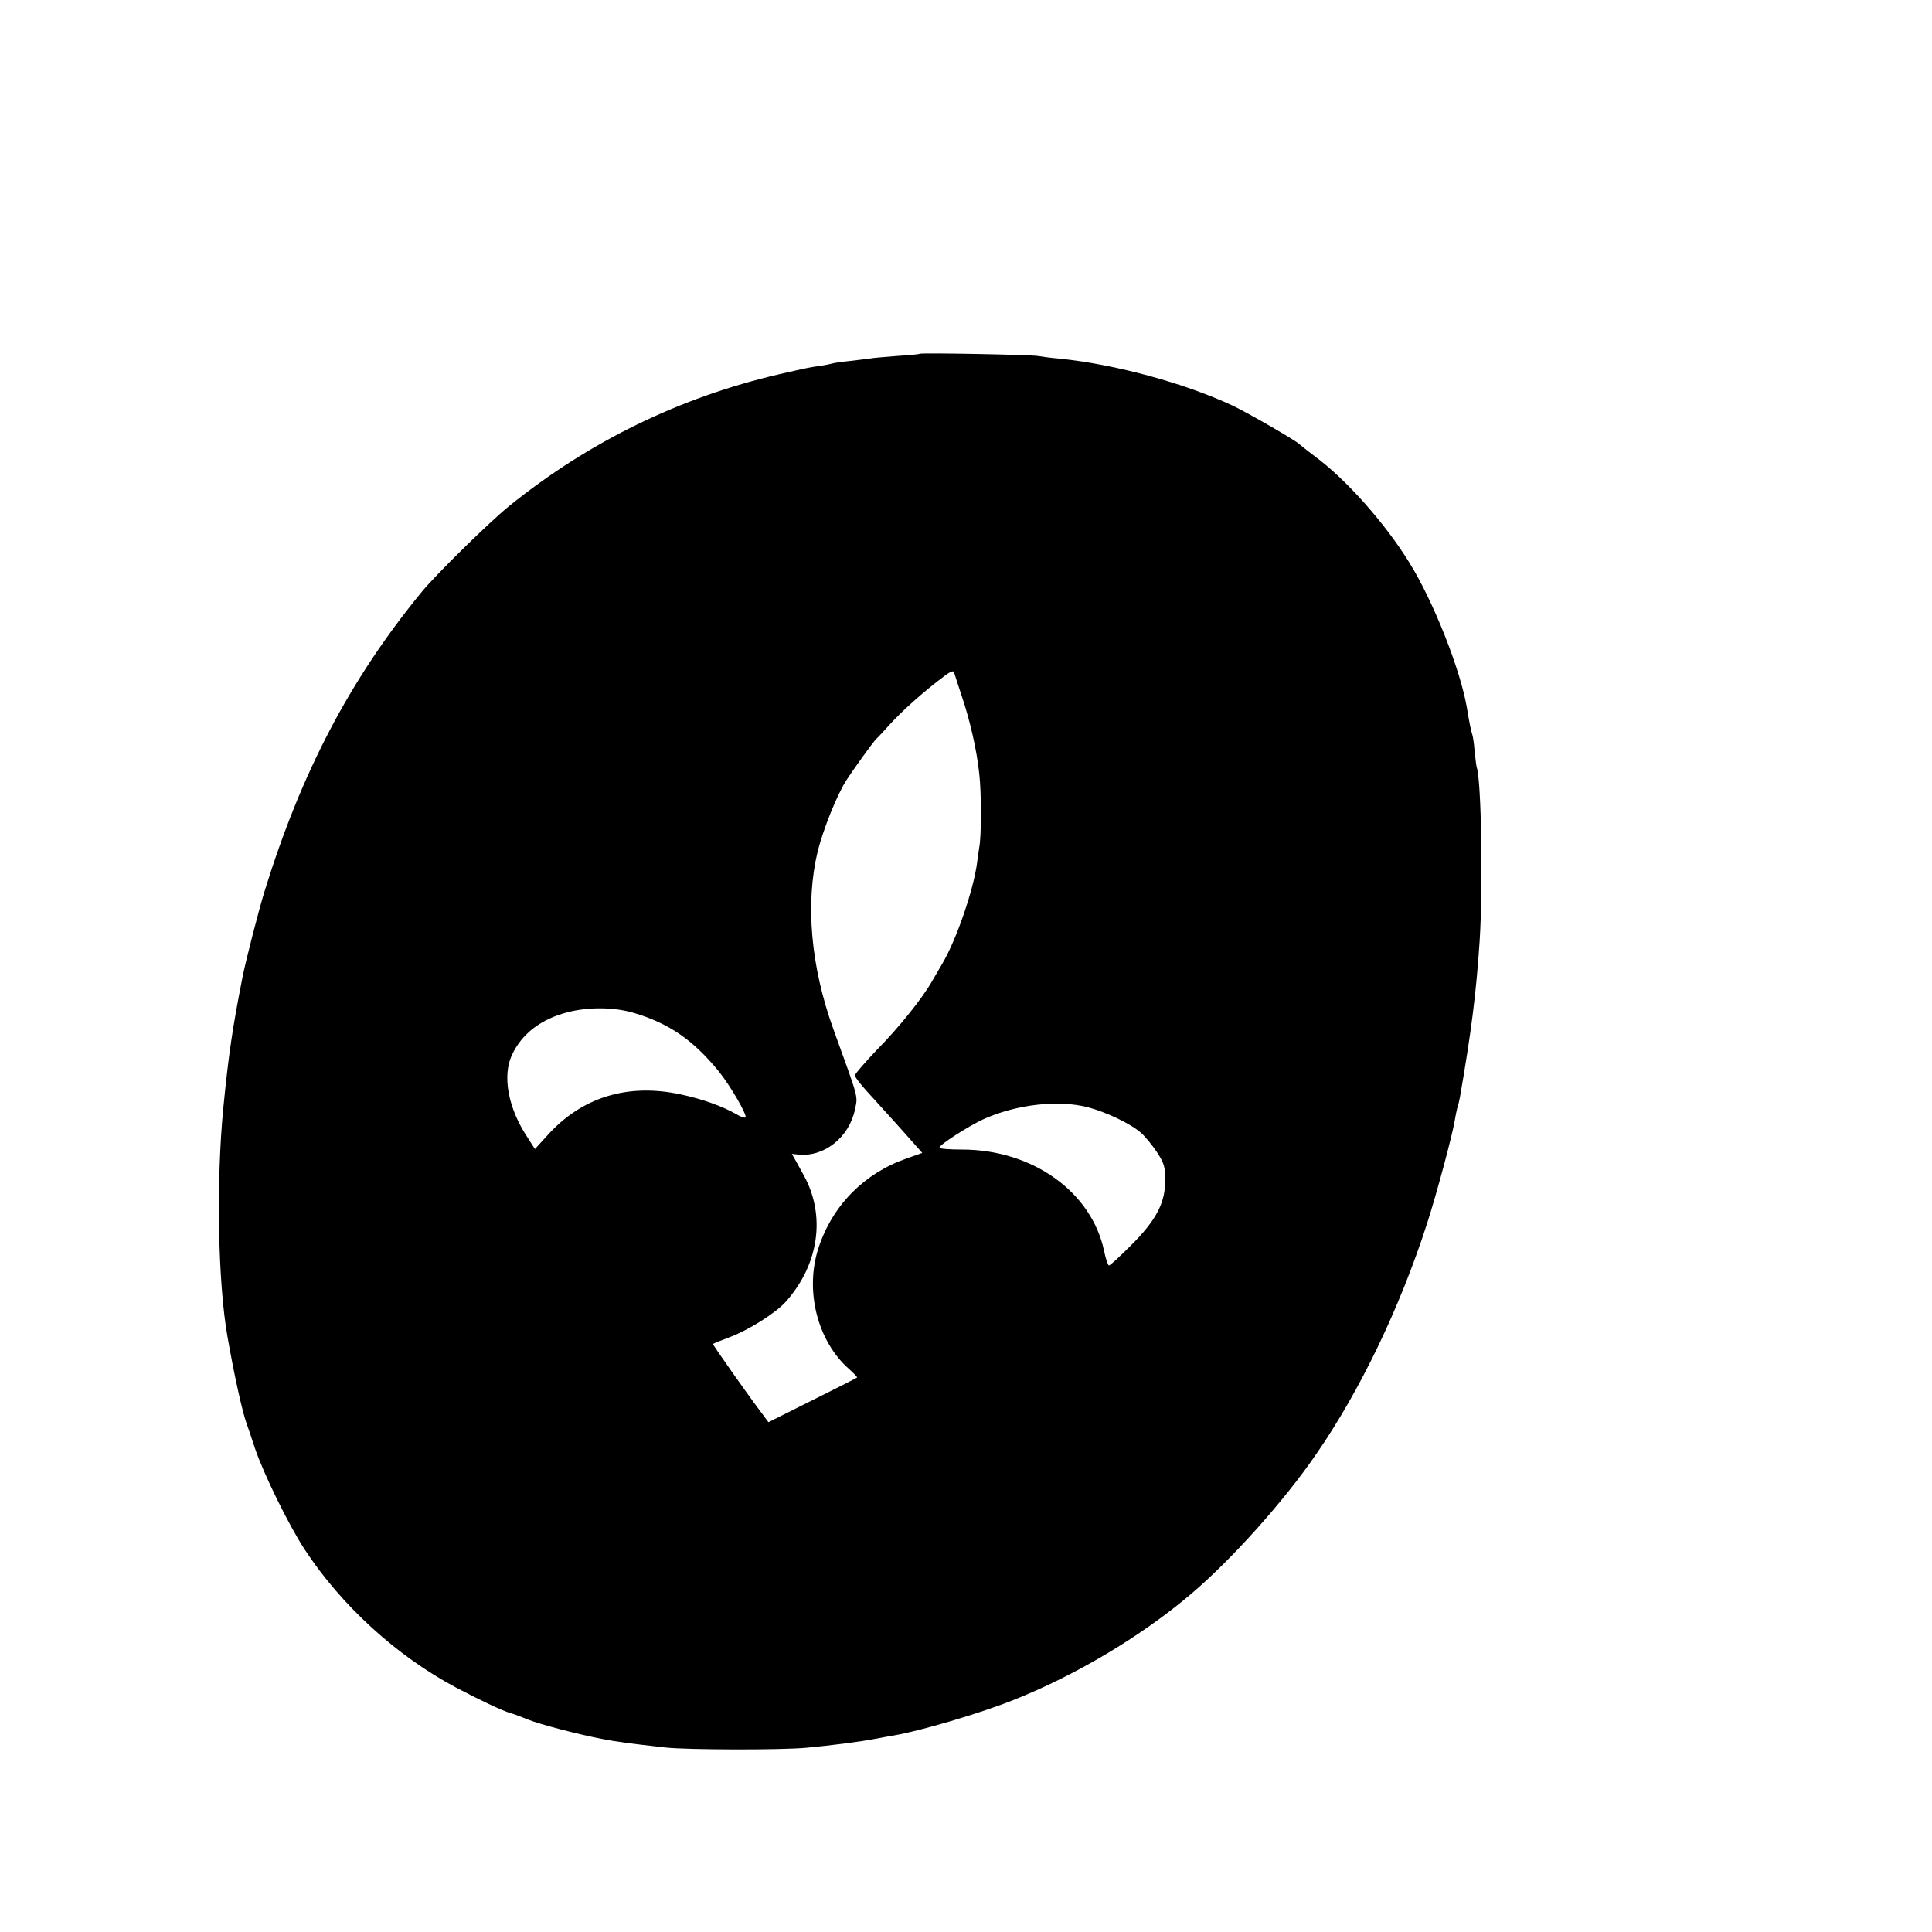<?xml version="1.0" standalone="no"?>
<!DOCTYPE svg PUBLIC "-//W3C//DTD SVG 20010904//EN"
 "http://www.w3.org/TR/2001/REC-SVG-20010904/DTD/svg10.dtd">
<svg version="1.0" xmlns="http://www.w3.org/2000/svg"
 width="16pt" height="16pt" viewBox="0 0 16 16"
 preserveAspectRatio="xMidYMid meet">
<g transform="translate(0,16) scale(0.002,-0.002)"
fill="#000000" stroke="none">
<path d="M3808 6535 c-2 -2 -44 -6 -94 -9 -49 -4 -101 -8 -115 -11 -13 -2 -50
-6 -82 -10 -32 -3 -64 -8 -70 -10 -7 -2 -30 -7 -51 -10 -44 -6 -48 -7 -171
-35 -412 -96 -786 -279 -1115 -544 -81 -65 -302 -282 -363 -356 -297 -362
-498 -745 -651 -1239 -24 -77 -77 -284 -91 -353 -43 -219 -58 -321 -80 -543
-30 -303 -23 -725 17 -950 27 -156 63 -319 81 -365 3 -8 18 -51 32 -95 36
-107 141 -321 206 -420 152 -233 383 -443 626 -572 94 -50 195 -98 228 -107
11 -3 39 -13 70 -26 54 -21 206 -61 310 -81 56 -11 116 -19 260 -35 87 -10
483 -11 585 -1 99 9 223 25 285 37 28 5 62 12 77 14 107 18 358 92 493 146
257 102 527 262 735 438 168 142 386 385 521 582 181 262 345 604 457 950 41
127 105 366 116 431 3 20 8 42 10 50 3 8 8 28 11 44 48 275 68 438 82 650 14
220 7 663 -12 717 -2 7 -6 38 -9 68 -2 30 -7 62 -10 70 -5 15 -10 38 -22 110
-27 158 -139 441 -238 600 -101 164 -263 346 -391 440 -33 25 -62 48 -65 51
-11 13 -210 128 -275 159 -201 94 -489 172 -718 195 -37 3 -78 9 -90 11 -23 5
-484 14 -489 9z m142 -1318 c0 -1 14 -42 30 -92 36 -105 65 -232 75 -330 9
-77 9 -257 0 -303 -2 -16 -7 -44 -9 -64 -15 -113 -85 -318 -144 -418 -15 -25
-33 -57 -42 -72 -36 -65 -136 -191 -225 -281 -52 -54 -95 -104 -95 -110 0 -7
22 -35 48 -64 52 -57 150 -165 199 -221 l32 -36 -65 -23 c-175 -61 -306 -193
-364 -368 -59 -177 -6 -389 127 -505 19 -17 34 -33 32 -34 -2 -2 -86 -45 -185
-94 l-182 -91 -20 27 c-62 81 -212 295 -210 297 2 2 34 15 72 29 78 30 188 99
230 146 137 154 166 355 75 522 -8 14 -22 40 -32 58 l-18 32 28 -3 c107 -10
209 72 233 186 12 59 19 35 -89 333 -94 260 -117 522 -65 737 23 91 77 227
116 290 30 47 112 161 127 176 9 8 30 31 47 50 56 63 150 147 239 213 18 14
35 20 35 13z m-1326 -1411 c145 -43 245 -111 352 -242 48 -59 119 -182 111
-191 -4 -3 -21 3 -39 14 -56 32 -139 62 -228 81 -220 48 -411 -11 -553 -169
l-52 -57 -30 47 c-81 121 -106 256 -65 343 41 88 121 149 232 177 86 22 190
21 272 -3z m1881 -391 c76 -20 177 -68 220 -106 18 -16 48 -53 67 -82 29 -45
33 -60 33 -117 -1 -93 -38 -163 -142 -267 -46 -46 -86 -83 -91 -83 -4 0 -13
26 -20 59 -51 245 -296 421 -589 421 -51 0 -93 3 -93 8 0 12 120 89 183 118
136 61 309 81 432 49z"/>
</g>
</svg>
